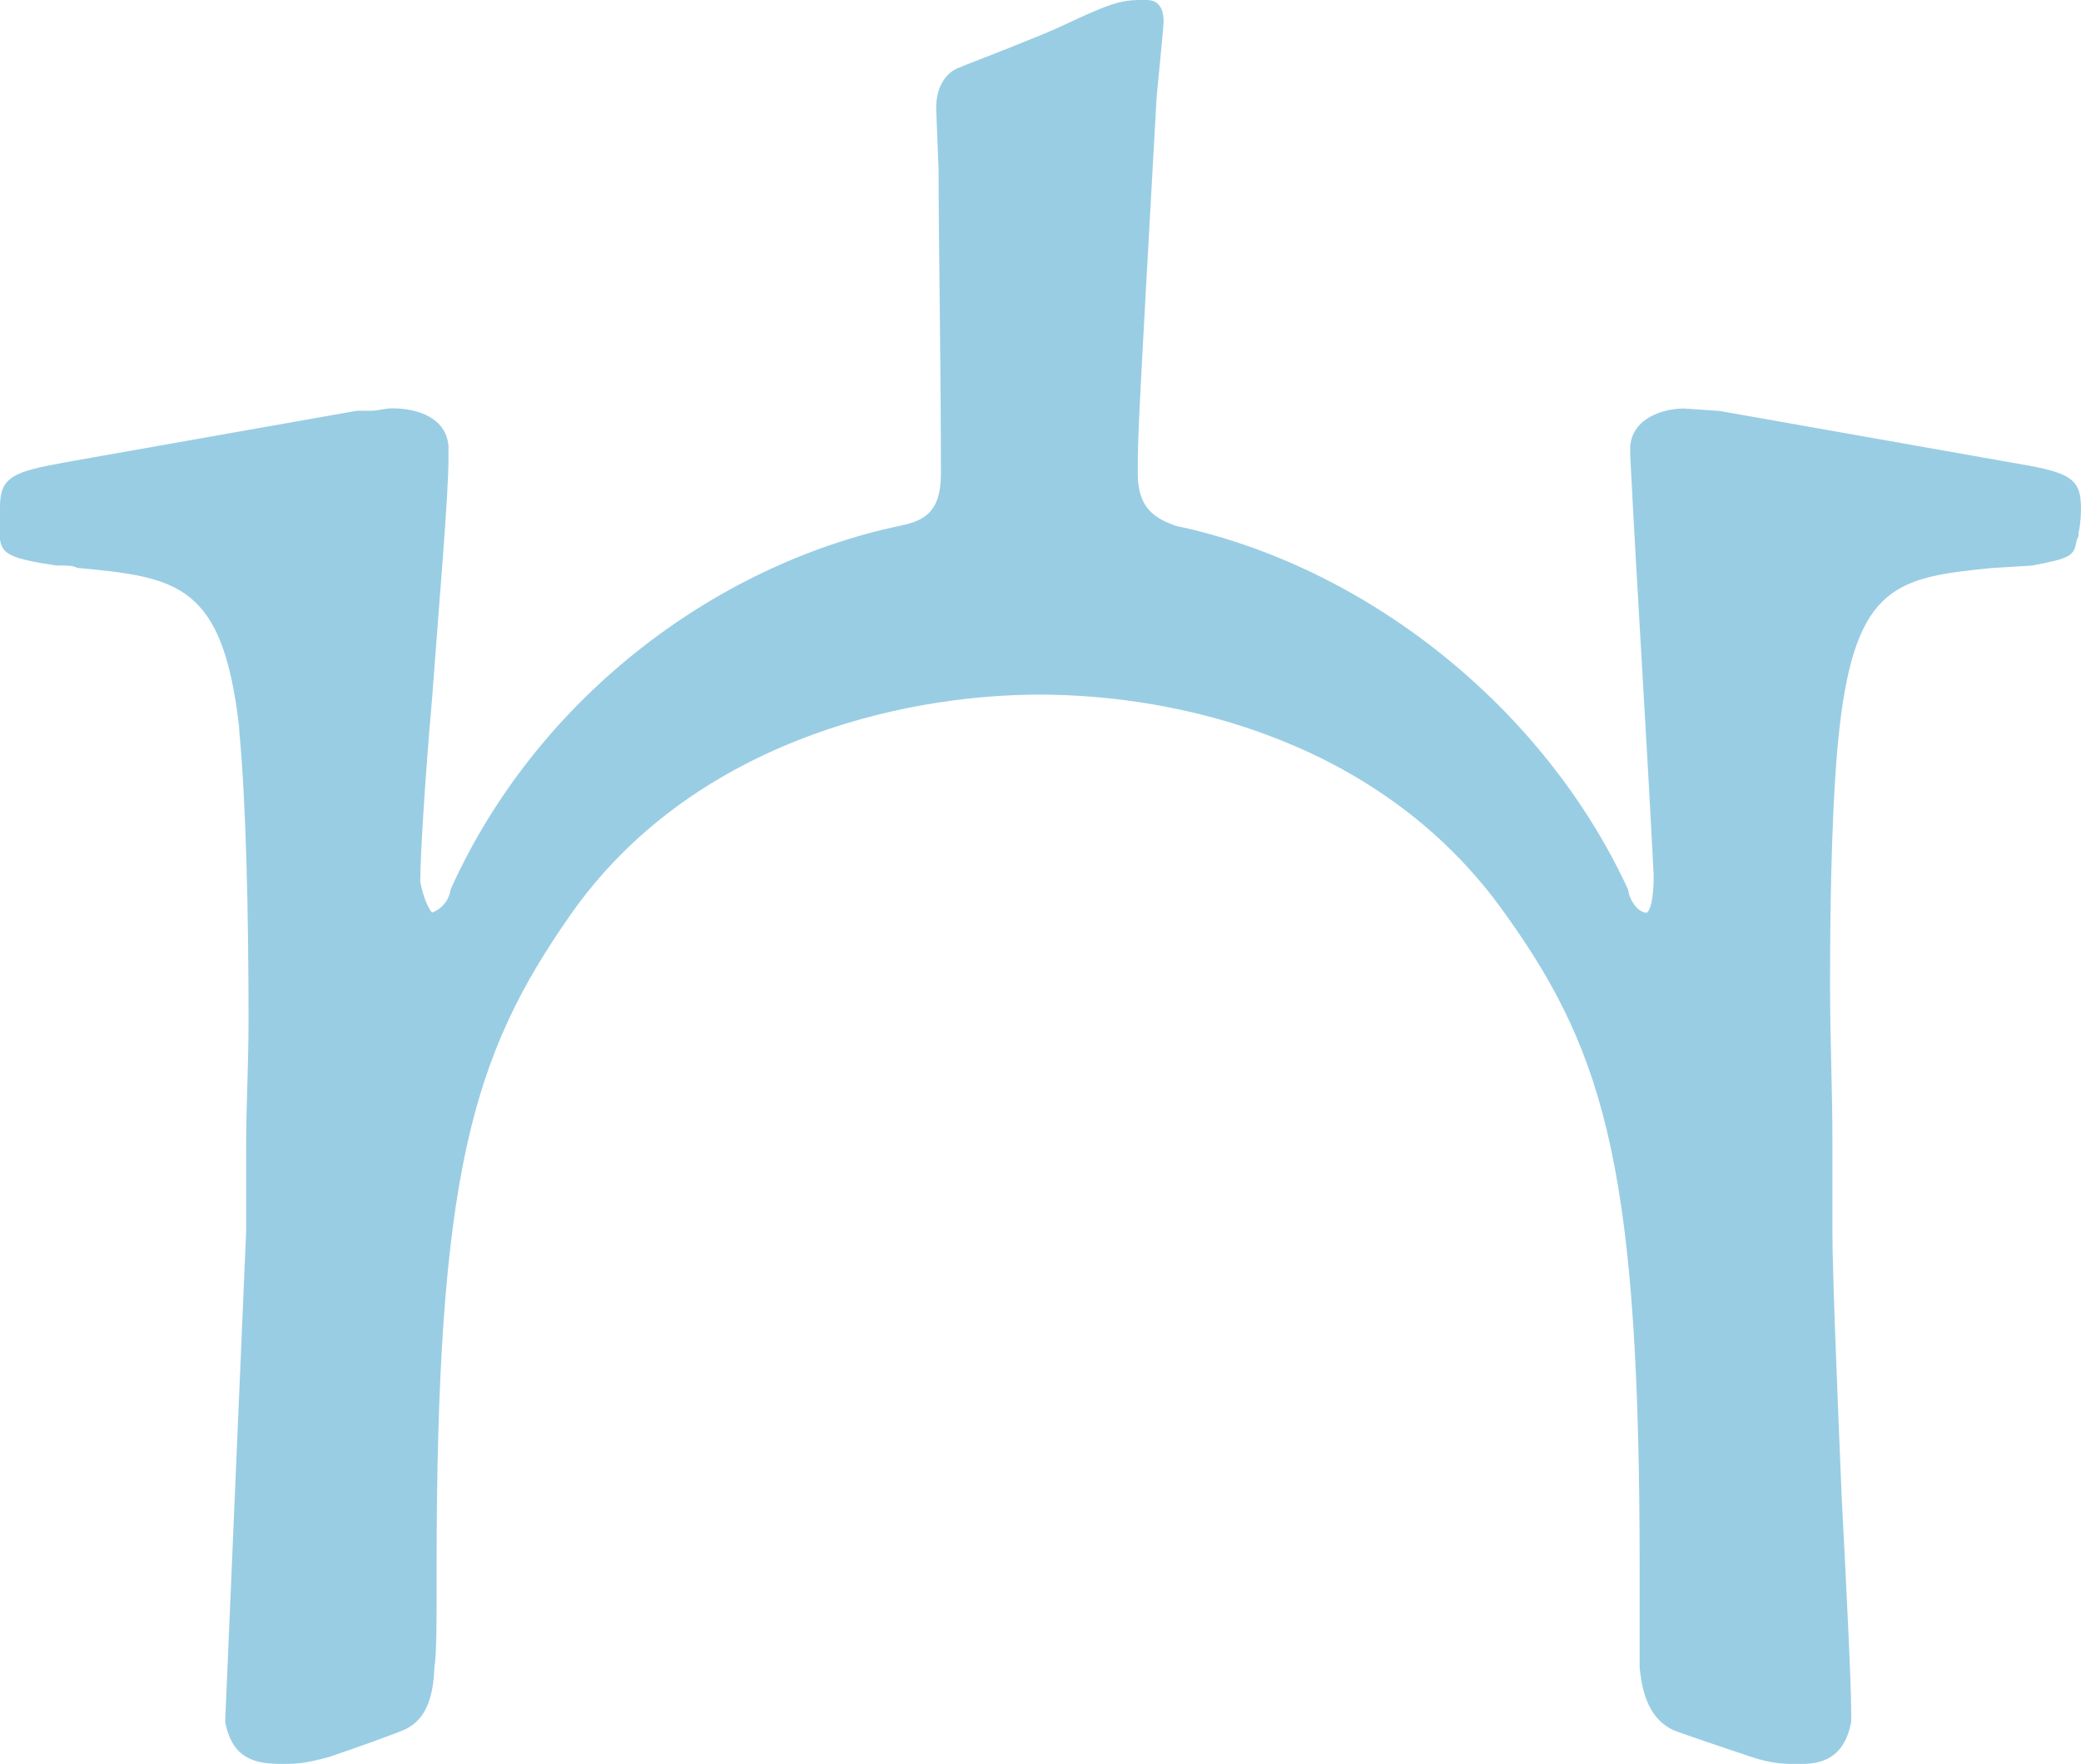 <?xml version="1.0" encoding="utf-8"?>
<!-- Generator: Adobe Illustrator 16.0.0, SVG Export Plug-In . SVG Version: 6.00 Build 0)  -->
<!DOCTYPE svg PUBLIC "-//W3C//DTD SVG 1.1//EN" "http://www.w3.org/Graphics/SVG/1.1/DTD/svg11.dtd">
<svg version="1.1" id="Layer_1" xmlns="http://www.w3.org/2000/svg" xmlns:xlink="http://www.w3.org/1999/xlink" x="0px" y="0px"
	 width="36.406px" height="30.856px" viewBox="0 0 36.406 30.856" enable-background="new 0 0 36.406 30.856" xml:space="preserve">
<path fill="#99CDE4" d="M20.062,0c-0.089,0-0.21-0.005-0.354,0.016c-0.392,0.057-0.934,0.365-1.454,0.58
	c-0.746,0.306-1.437,0.567-1.506,0.599c-0.137,0.06-0.37,0.246-0.37,0.697c0,0.041,0.042,1.067,0.042,1.067
	c0,1.188,0.041,3.446,0.041,5.333c0,0.696-0.328,0.821-0.697,0.901c-3.322,0.698-6.4,3.078-7.878,6.36
	c-0.04,0.245-0.205,0.369-0.328,0.41c0,0-0.123-0.123-0.205-0.533V15.39c0-0.41,0.082-1.765,0.205-3.159
	c0.123-1.683,0.288-3.528,0.288-4.226V7.801C7.805,7.309,7.311,7.143,6.86,7.143c-0.123,0-0.247,0.042-0.37,0.042H6.244L1.149,8.086
	C0.245,8.251,0,8.333,0,8.867v0.574c0.042,0.246,0.163,0.328,0.984,0.451c0.206,0,0.289,0,0.369,0.042
	c1.764,0.163,2.544,0.287,2.831,2.788v0.042c0.122,1.271,0.164,3.24,0.164,5.086c0,0.78-0.042,1.52-0.042,2.176v1.518l-0.367,8.574
	c0.122,0.656,0.532,0.738,0.985,0.738c0.244,0,0.385,0,0.836-0.122c0.37-0.124,1.224-0.429,1.335-0.485
	c0.311-0.156,0.473-0.462,0.503-1.032v-0.041c0.04-0.206,0.04-0.862,0.04-1.272v-0.452c0-6.892,0.617-8.984,2.34-11.446
	c2.092-2.993,5.743-3.855,8.205-3.855c2.461,0,6.03,0.82,8.164,3.855c1.764,2.462,2.338,4.555,2.338,11.446v1.725
	c0.061,0.614,0.261,0.93,0.583,1.085c0.108,0.051,1.378,0.474,1.378,0.474c0.369,0.122,0.592,0.122,0.838,0.122
	c0.367,0,0.777-0.082,0.902-0.738v-0.165c0-0.491-0.083-2.172-0.165-3.732c-0.081-1.929-0.164-3.979-0.164-4.677v-1.641
	c0-0.821-0.041-1.724-0.041-2.708c0-1.682,0.041-3.364,0.166-4.473c0.286-2.501,1.023-2.625,2.666-2.788l0.696-0.042
	c0.656-0.123,0.738-0.164,0.78-0.411c0-0.04,0.04-0.082,0.04-0.123v-0.04c0.041-0.204,0.041-0.329,0.041-0.451
	c0-0.533-0.245-0.615-1.23-0.78l-5.095-0.901l-0.616-0.042c-0.369,0-0.901,0.166-0.944,0.658v0.163
	c0.123,2.42,0.288,4.922,0.41,7.343c0,0.616-0.122,0.657-0.122,0.657c-0.123,0-0.288-0.165-0.327-0.41
	c-1.479-3.2-4.596-5.662-7.919-6.36c-0.327-0.122-0.657-0.286-0.657-0.901c0-0.699,0-0.699,0.33-6.606c0,0,0.122-1.231,0.122-1.311
	C20.357,0.21,20.309,0,20.062,0z"/>
</svg>
